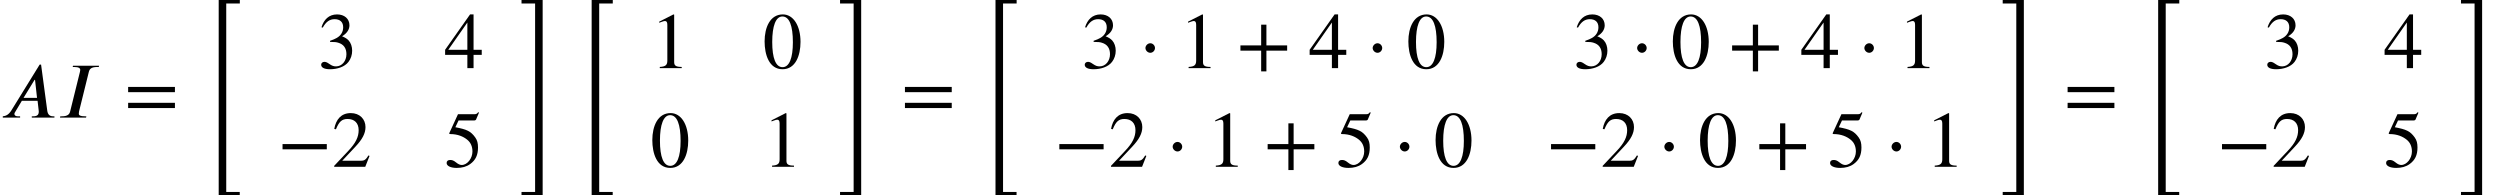 <?xml version='1.0' encoding='UTF-8'?>
<!-- This file was generated by dvisvgm 2.6.3 -->
<svg version='1.1' xmlns='http://www.w3.org/2000/svg' xmlns:xlink='http://www.w3.org/1999/xlink' width='343.264pt' height='26.836pt' viewBox='61.494 80.828 343.264 26.836'>
<defs>
<path id='g1-12' d='M2.215 -2.76C2.215 -3.109 1.92 -3.415 1.571 -3.415C1.211 -3.415 0.905 -3.087 0.905 -2.76S1.211 -2.105 1.571 -2.105C1.92 -2.105 2.215 -2.411 2.215 -2.76Z'/>
<path id='g0-52' d='M5.356 -0.24V-0.72H2.455V26.116H5.345V25.636H3.491V-0.24H5.356Z'/>
<path id='g0-53' d='M3.087 26.116V-0.72H0.185V-0.24H2.051V25.636H0.185V26.116H3.087Z'/>
<path id='g3-42' d='M6.775 -2.4V-3.12H0.698V-2.4H6.775Z'/>
<path id='g3-43' d='M6.938 -2.4V-3.12H4.091V-5.967H3.371V-3.12H0.524V-2.4H3.371V0.447H4.091V-2.4H6.938Z'/>
<path id='g3-48' d='M5.193 -3.6C5.193 -5.836 4.2 -7.375 2.771 -7.375C1.015 -7.375 0.262 -5.596 0.262 -3.665C0.262 -1.876 0.862 0.153 2.727 0.153C4.505 0.153 5.193 -1.724 5.193 -3.6ZM4.145 -3.545C4.145 -1.385 3.655 -0.131 2.727 -0.131C1.789 -0.131 1.309 -1.375 1.309 -3.589S1.8 -7.091 2.705 -7.091C3.665 -7.091 4.145 -5.815 4.145 -3.545Z'/>
<path id='g3-49' d='M4.298 0V-0.164C3.48 -0.164 3.262 -0.36 3.262 -0.829V-7.342L3.164 -7.375L1.211 -6.382V-6.229L1.505 -6.338C1.702 -6.415 1.887 -6.469 1.996 -6.469C2.225 -6.469 2.324 -6.305 2.324 -5.935V-1.036C2.324 -0.436 2.095 -0.207 1.287 -0.164V0H4.298Z'/>
<path id='g3-50' d='M5.171 -1.495L5.018 -1.56C4.658 -0.949 4.429 -0.829 3.971 -0.829H1.418L3.218 -2.749C4.189 -3.775 4.615 -4.593 4.615 -5.455C4.615 -6.535 3.829 -7.375 2.596 -7.375C1.255 -7.375 0.556 -6.48 0.327 -5.204L0.556 -5.149C0.993 -6.218 1.375 -6.567 2.16 -6.567C3.087 -6.567 3.676 -6.022 3.676 -5.029C3.676 -4.102 3.284 -3.273 2.258 -2.193L0.316 -0.131V0H4.582L5.171 -1.495Z'/>
<path id='g3-51' d='M0.665 -5.564C1.113 -6.371 1.615 -6.72 2.291 -6.72C3.011 -6.72 3.469 -6.349 3.469 -5.607C3.469 -4.942 3.12 -4.451 2.585 -4.145C2.367 -4.015 2.084 -3.895 1.669 -3.753V-3.6C2.291 -3.6 2.542 -3.567 2.782 -3.491C3.535 -3.273 3.916 -2.738 3.916 -1.909C3.916 -0.982 3.305 -0.24 2.498 -0.24C2.193 -0.24 1.964 -0.295 1.56 -0.578C1.255 -0.796 1.08 -0.862 0.895 -0.862C0.644 -0.862 0.447 -0.698 0.447 -0.469C0.447 -0.076 0.873 0.153 1.669 0.153C2.64 0.153 3.676 -0.164 4.2 -0.862C4.516 -1.276 4.702 -1.811 4.702 -2.389C4.702 -2.956 4.527 -3.458 4.222 -3.796C3.993 -4.036 3.796 -4.167 3.316 -4.375C4.047 -4.811 4.331 -5.356 4.331 -5.88C4.331 -6.775 3.644 -7.375 2.629 -7.375C1.495 -7.375 0.807 -6.644 0.491 -5.607L0.665 -5.564Z'/>
<path id='g3-52' d='M5.16 -1.822V-2.52H4.036V-7.375H3.556L0.131 -2.52V-1.822H3.185V0H4.036V-1.822H5.16ZM3.185 -2.52H0.567L3.185 -6.262V-2.52Z'/>
<path id='g3-53' d='M4.778 -7.429L4.68 -7.505C4.505 -7.276 4.407 -7.222 4.156 -7.222H1.898L0.709 -4.636C0.709 -4.636 0.698 -4.604 0.698 -4.582C0.698 -4.516 0.731 -4.495 0.829 -4.495C1.876 -4.495 2.64 -4.145 3.153 -3.731C3.644 -3.338 3.884 -2.793 3.884 -2.095C3.884 -1.156 3.175 -0.251 2.411 -0.251C2.193 -0.251 1.942 -0.349 1.636 -0.6C1.287 -0.884 1.08 -0.938 0.829 -0.938C0.524 -0.938 0.338 -0.796 0.338 -0.524C0.338 -0.109 0.905 0.153 1.724 0.153C2.465 0.153 3.065 -0.011 3.578 -0.382C4.32 -0.927 4.647 -1.604 4.647 -2.651C4.647 -3.229 4.549 -3.644 4.265 -4.036C3.644 -4.898 3.098 -5.138 1.538 -5.433L1.975 -6.36H4.091C4.265 -6.36 4.353 -6.425 4.385 -6.502L4.778 -7.429Z'/>
<path id='g3-61' d='M6.949 -3.491V-4.211H0.524V-3.491H6.949ZM6.949 -1.309V-2.029H0.524V-1.309H6.949Z'/>
<path id='g2-65' d='M7.473 0V-0.175H7.298C6.84 -0.175 6.567 -0.404 6.491 -0.938L5.64 -7.276H5.444L1.56 -0.982C1.167 -0.349 0.764 -0.218 0.382 -0.175V0H2.76V-0.175H2.444C2.16 -0.175 1.985 -0.295 1.975 -0.491C1.975 -0.567 2.007 -0.687 2.084 -0.775L3 -2.302H5.16L5.302 -1.069C5.313 -0.993 5.324 -0.905 5.324 -0.84C5.324 -0.404 5.149 -0.175 4.538 -0.175H4.364V0H7.473ZM5.084 -2.705H3.229L4.745 -5.182H4.811L5.084 -2.705Z'/>
<path id='g2-73' d='M5.782 -7.124H2.204L2.16 -6.949H2.356C3.011 -6.949 3.196 -6.775 3.196 -6.535C3.196 -6.458 3.175 -6.36 3.153 -6.273L1.811 -0.851C1.724 -0.48 1.495 -0.175 0.665 -0.175H0.458L0.415 0H3.993L4.036 -0.175H3.851C3.207 -0.175 3 -0.305 3 -0.535C3 -0.644 3.011 -0.764 3.033 -0.851L4.375 -6.273C4.473 -6.665 4.702 -6.949 5.531 -6.949H5.738L5.782 -7.124Z'/>
</defs>
<g id='page1'>
<use x='61.494' y='96.974' xlink:href='#g2-65'/>
<use x='69.316' y='96.974' xlink:href='#g2-73'/>
<use x='78.564' y='96.974' xlink:href='#g3-61'/>
<use x='89.067' y='81.548' xlink:href='#g0-52'/>
<use x='105.145' y='90.182' xlink:href='#g3-51'/>
<use x='122.48' y='90.182' xlink:href='#g3-52'/>
<use x='99.59' y='103.731' xlink:href='#g3-42'/>
<use x='107.063' y='103.731' xlink:href='#g3-50'/>
<use x='122.48' y='103.731' xlink:href='#g3-53'/>
<use x='132.916' y='81.548' xlink:href='#g0-53'/>
<use x='140.276' y='81.548' xlink:href='#g0-52'/>
<use x='150.799' y='90.182' xlink:href='#g3-49'/>
<use x='166.216' y='90.182' xlink:href='#g3-48'/>
<use x='150.799' y='103.731' xlink:href='#g3-48'/>
<use x='166.216' y='103.731' xlink:href='#g3-49'/>
<use x='176.652' y='81.548' xlink:href='#g0-53'/>
<use x='185.224' y='96.974' xlink:href='#g3-61'/>
<use x='195.727' y='81.548' xlink:href='#g0-52'/>
<use x='209.987' y='90.182' xlink:href='#g3-51'/>
<use x='217.865' y='90.182' xlink:href='#g1-12'/>
<use x='223.41' y='90.182' xlink:href='#g3-49'/>
<use x='231.288' y='90.182' xlink:href='#g3-43'/>
<use x='241.185' y='90.182' xlink:href='#g3-52'/>
<use x='249.064' y='90.182' xlink:href='#g1-12'/>
<use x='254.608' y='90.182' xlink:href='#g3-48'/>
<use x='277.498' y='90.182' xlink:href='#g3-51'/>
<use x='285.377' y='90.182' xlink:href='#g1-12'/>
<use x='290.921' y='90.182' xlink:href='#g3-48'/>
<use x='298.8' y='90.182' xlink:href='#g3-43'/>
<use x='308.697' y='90.182' xlink:href='#g3-52'/>
<use x='316.576' y='90.182' xlink:href='#g1-12'/>
<use x='322.12' y='90.182' xlink:href='#g3-49'/>
<use x='206.25' y='103.731' xlink:href='#g3-42'/>
<use x='213.723' y='103.731' xlink:href='#g3-50'/>
<use x='221.602' y='103.731' xlink:href='#g1-12'/>
<use x='227.146' y='103.731' xlink:href='#g3-49'/>
<use x='235.025' y='103.731' xlink:href='#g3-43'/>
<use x='244.922' y='103.731' xlink:href='#g3-53'/>
<use x='252.8' y='103.731' xlink:href='#g1-12'/>
<use x='258.345' y='103.731' xlink:href='#g3-48'/>
<use x='273.762' y='103.731' xlink:href='#g3-42'/>
<use x='281.235' y='103.731' xlink:href='#g3-50'/>
<use x='289.113' y='103.731' xlink:href='#g1-12'/>
<use x='294.657' y='103.731' xlink:href='#g3-48'/>
<use x='302.536' y='103.731' xlink:href='#g3-43'/>
<use x='312.433' y='103.731' xlink:href='#g3-53'/>
<use x='320.312' y='103.731' xlink:href='#g1-12'/>
<use x='325.856' y='103.731' xlink:href='#g3-49'/>
<use x='336.292' y='81.548' xlink:href='#g0-53'/>
<use x='344.864' y='96.974' xlink:href='#g3-61'/>
<use x='355.367' y='81.548' xlink:href='#g0-52'/>
<use x='372.354' y='90.182' xlink:href='#g3-51'/>
<use x='388.78' y='90.182' xlink:href='#g3-52'/>
<use x='365.89' y='103.731' xlink:href='#g3-42'/>
<use x='373.363' y='103.731' xlink:href='#g3-50'/>
<use x='388.78' y='103.731' xlink:href='#g3-53'/>
<use x='399.216' y='81.548' xlink:href='#g0-53'/>
</g>
</svg><!--Rendered by QuickLaTeX.com-->